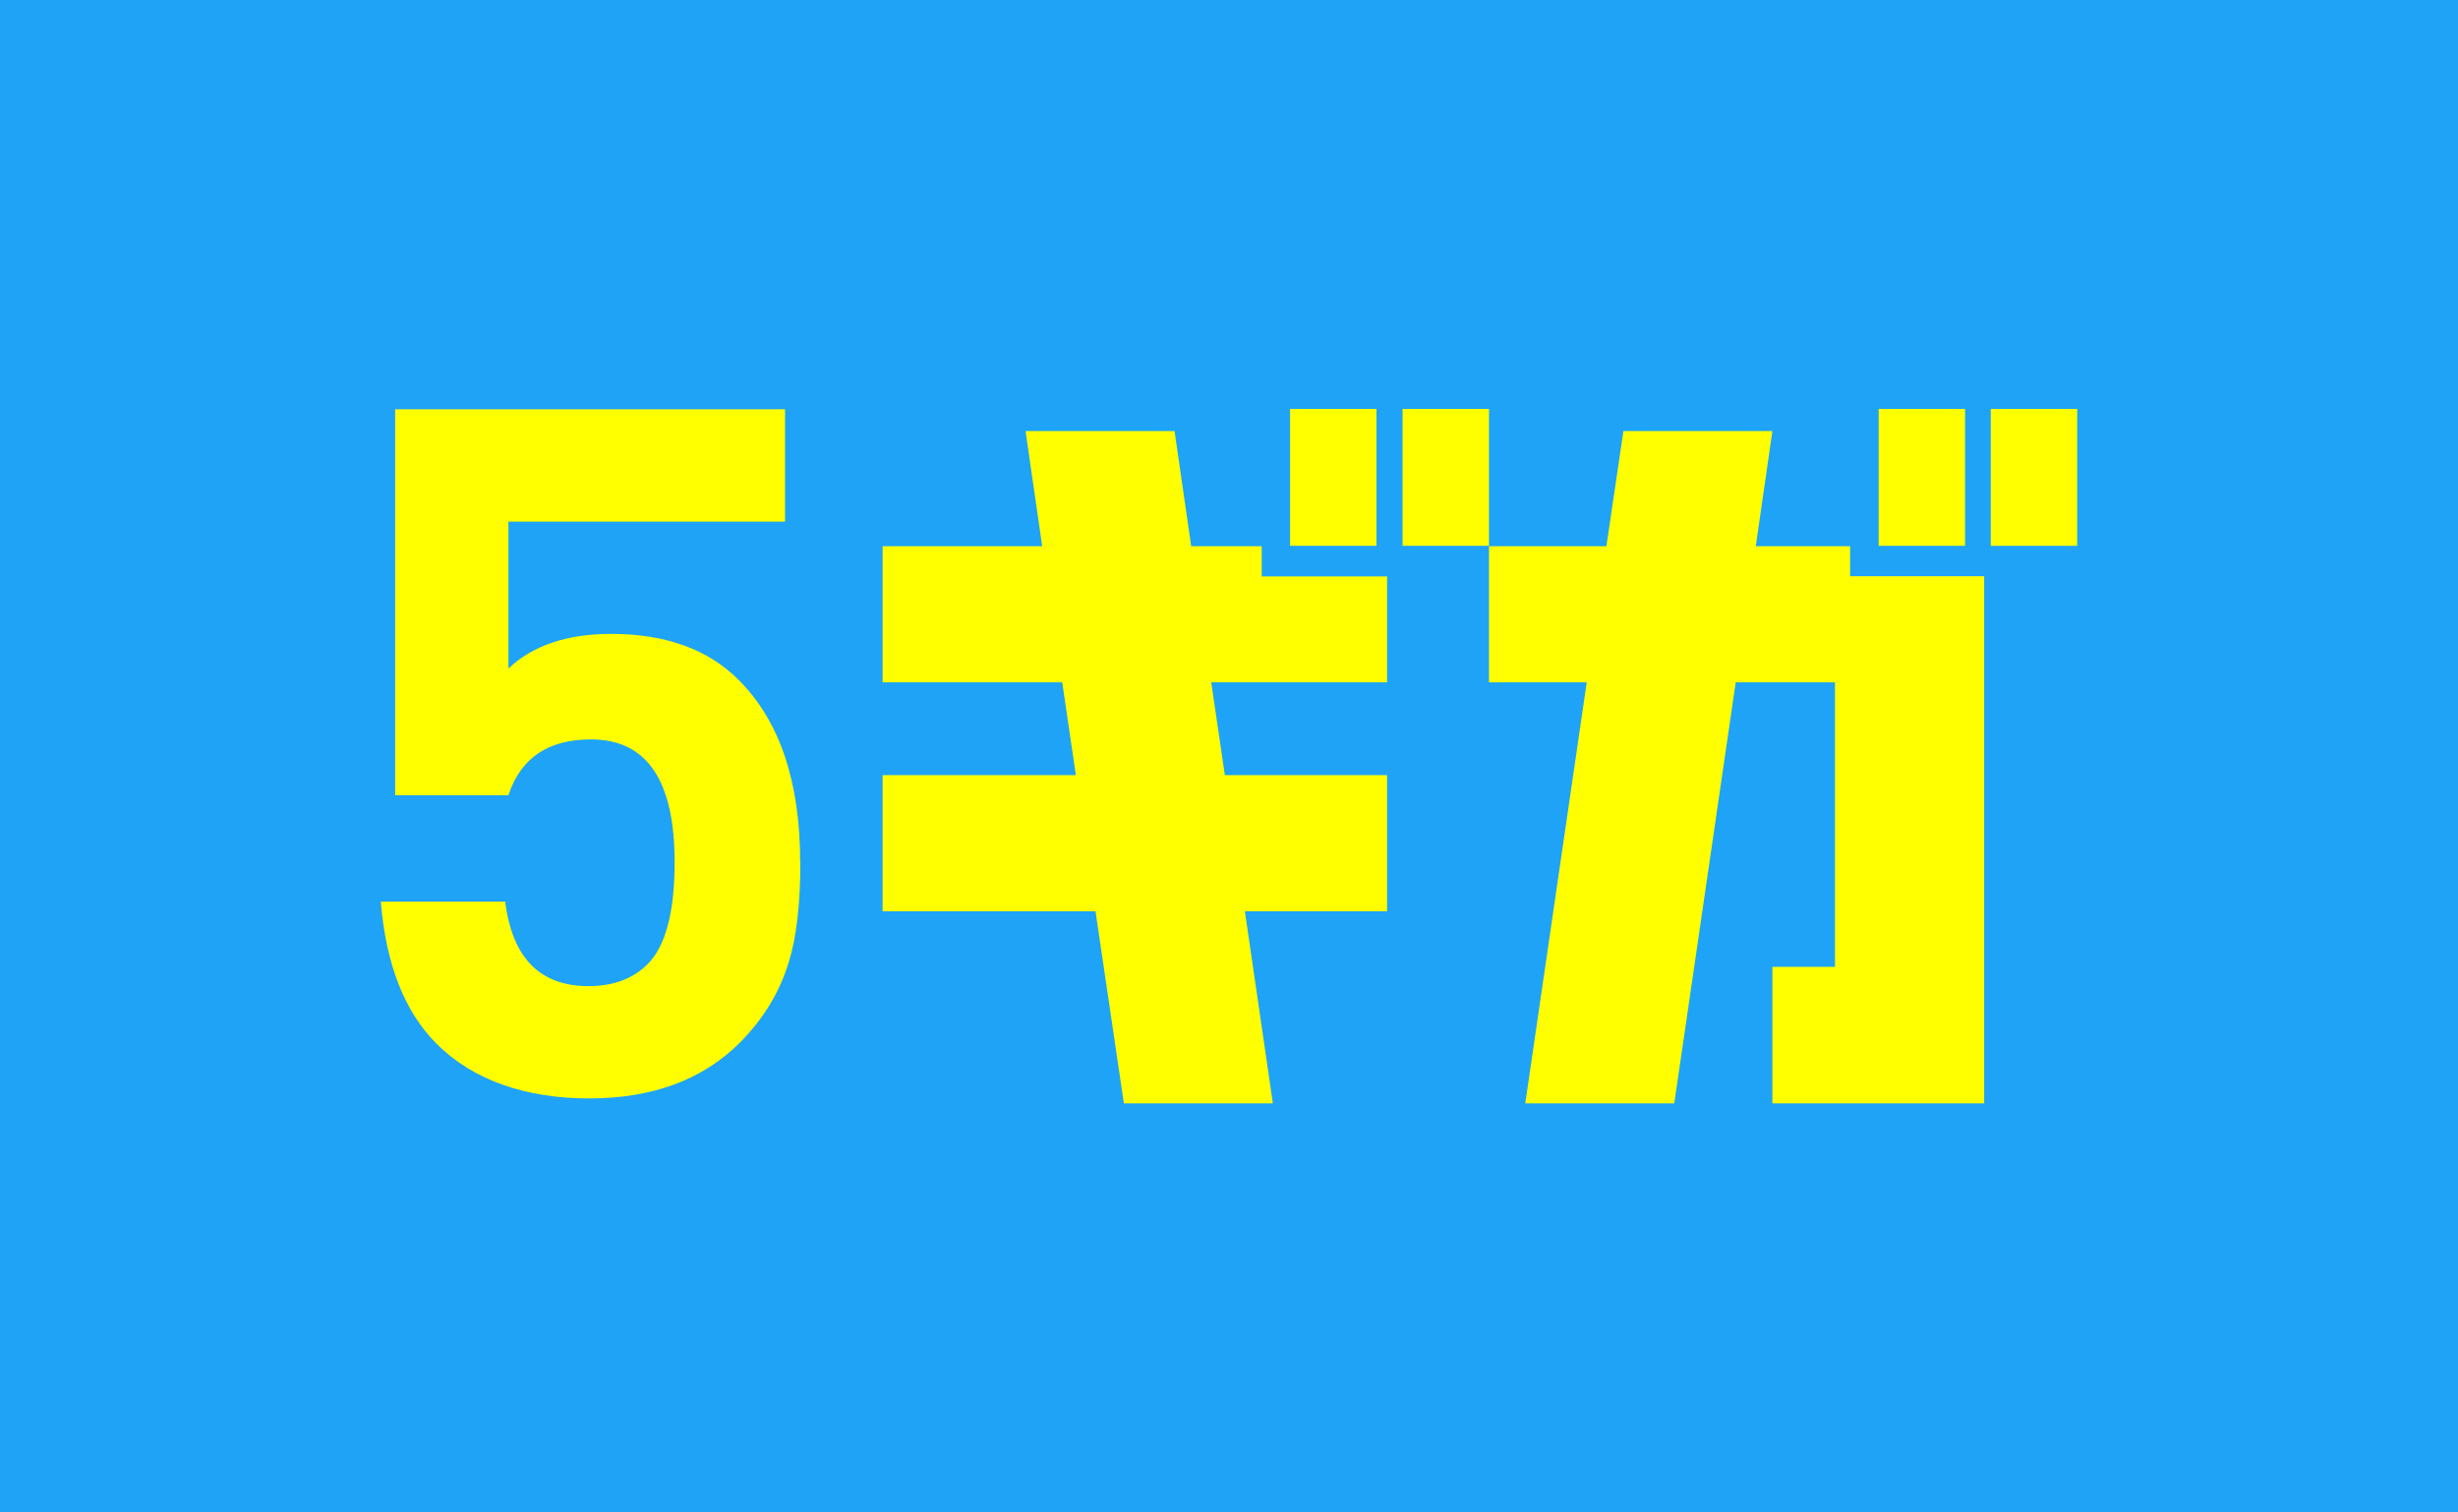 <?xml version="1.0" encoding="UTF-8"?>
<svg id="a" data-name="レイヤー 1" xmlns="http://www.w3.org/2000/svg" viewBox="0 0 130 80">
  <rect y="0" width="130" height="80" style="fill: #1ea3f6; stroke-width: 0px;"/>
  <g>
    <g>
      <path d="M97.85,30.49v-1.6h-4.99l.88-6.09h-7.88l-.9,6.09h-6.21v7.2h5.17l-3.25,22.27h7.88l3.25-22.27h5.25v15.05h-3.31v7.22h11.2v-27.88h-7.08Z" style="fill: #ff0; stroke-width: 0px;"/>
      <path d="M72.8,21.63h-4.57v7.24h4.57v-7.24Z" style="fill: #ff0; stroke-width: 0px;"/>
      <path d="M78.75,21.63h-4.57v7.24h4.57v-7.24Z" style="fill: #ff0; stroke-width: 0px;"/>
      <path d="M73.36,36.1v-5.61h-6.63v-1.6h-3.73l-.88-6.09h-7.88l.88,6.09h-8.44v7.2h9.5l.72,4.91h-10.22v7.2h11.26l1.5,10.16h7.88l-1.48-10.16h7.52v-7.2h-8.58l-.72-4.91h9.3Z" style="fill: #ff0; stroke-width: 0px;"/>
      <path d="M103.93,21.63h-4.57v7.24h4.57v-7.24Z" style="fill: #ff0; stroke-width: 0px;"/>
      <path d="M109.86,21.63h-4.57v7.24h4.57v-7.24Z" style="fill: #ff0; stroke-width: 0px;"/>
    </g>
    <path d="M42.33,45.6c0,2.2-.2,3.96-.61,5.28-.48,1.59-1.34,3.01-2.59,4.27-1.96,1.96-4.62,2.95-7.97,2.95s-6.14-.96-8.07-2.89c-1.69-1.69-2.68-4.2-2.95-7.52h6.58c.37,2.98,1.84,4.47,4.4,4.47,1.32,0,2.36-.39,3.14-1.17.94-.95,1.42-2.74,1.42-5.38,0-4.33-1.47-6.5-4.42-6.5-2.27,0-3.72.98-4.37,2.95h-5.99v-20.41h20.62v5.94h-14.63v7.77c1.29-1.22,3.1-1.83,5.43-1.83,2.88,0,5.13.81,6.75,2.44,2.17,2.17,3.25,5.38,3.25,9.65Z" style="fill: #ff0; stroke-width: 0px;"/>
  </g>
</svg>